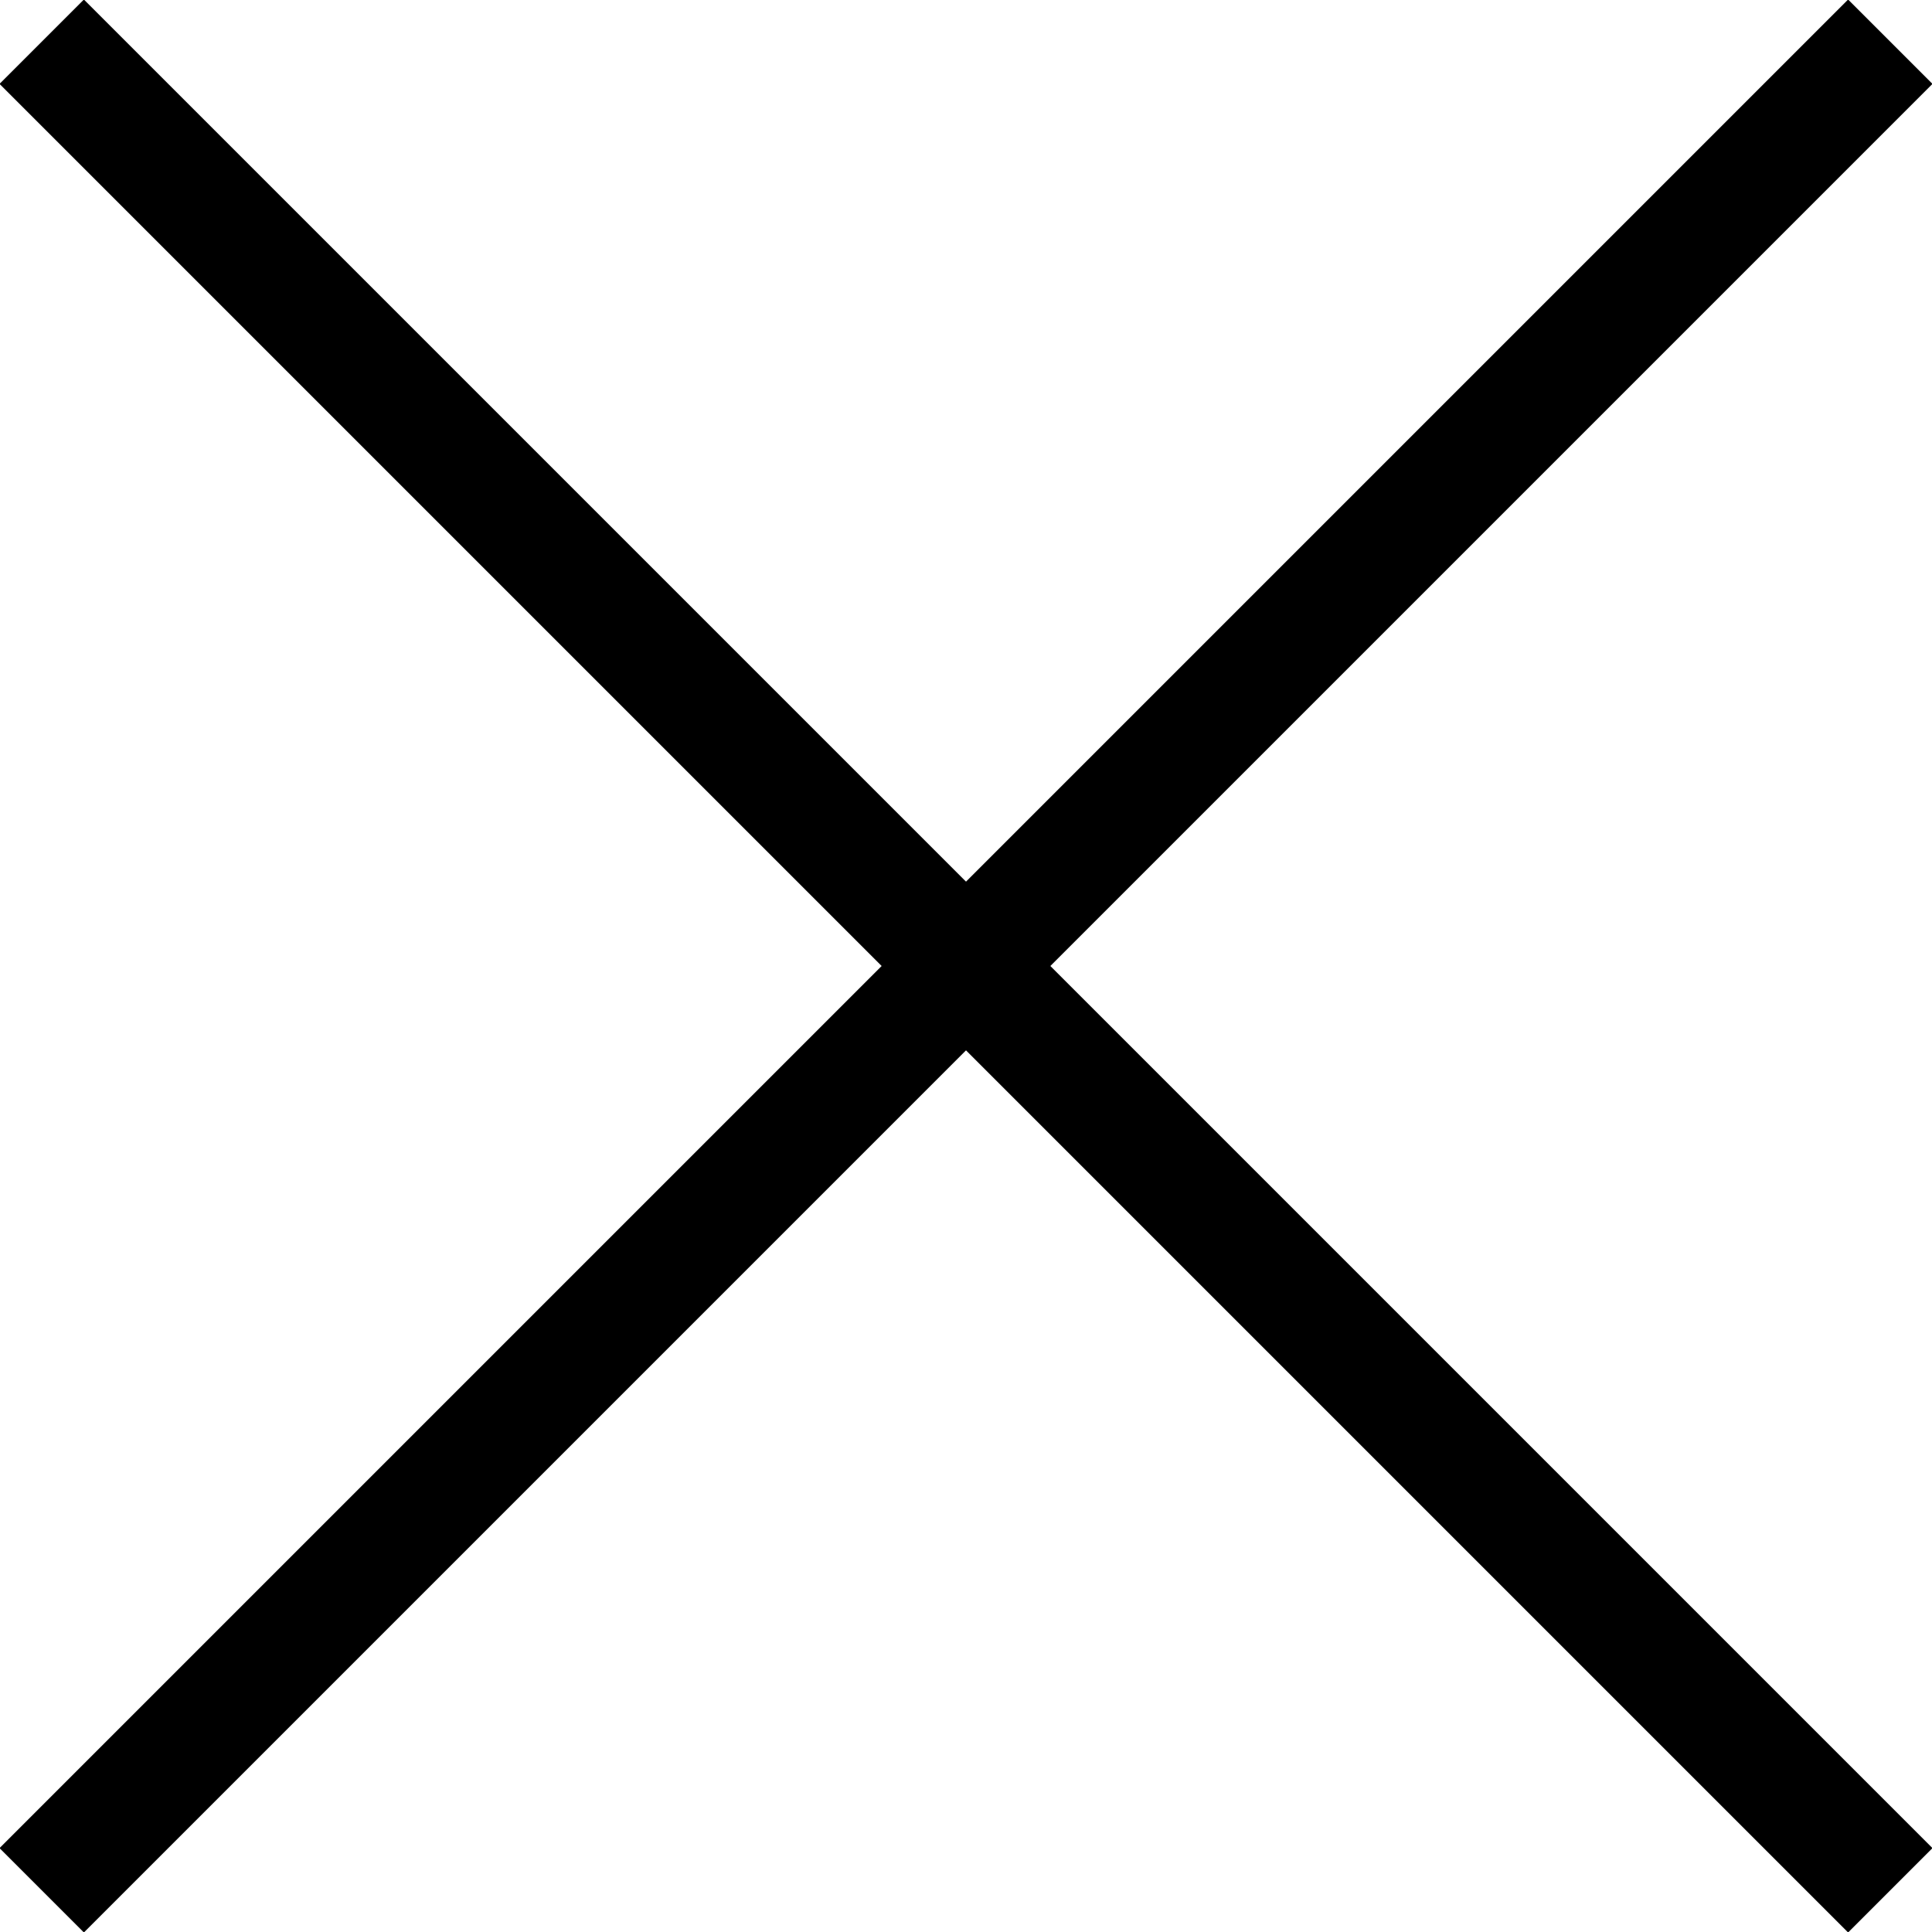 <?xml version="1.0" encoding="UTF-8"?><svg id="_レイヤー_2" xmlns="http://www.w3.org/2000/svg" viewBox="0 0 23.16 23.16"><defs><style>.cls-1{fill:none;stroke:#000;stroke-miterlimit:10;stroke-width:1.43px;}</style></defs><g id="design"><line class="cls-1" x1=".5" y1=".5" x2="22.66" y2="22.66"/><line class="cls-1" x1=".5" y1="22.66" x2="22.66" y2=".5"/></g></svg>